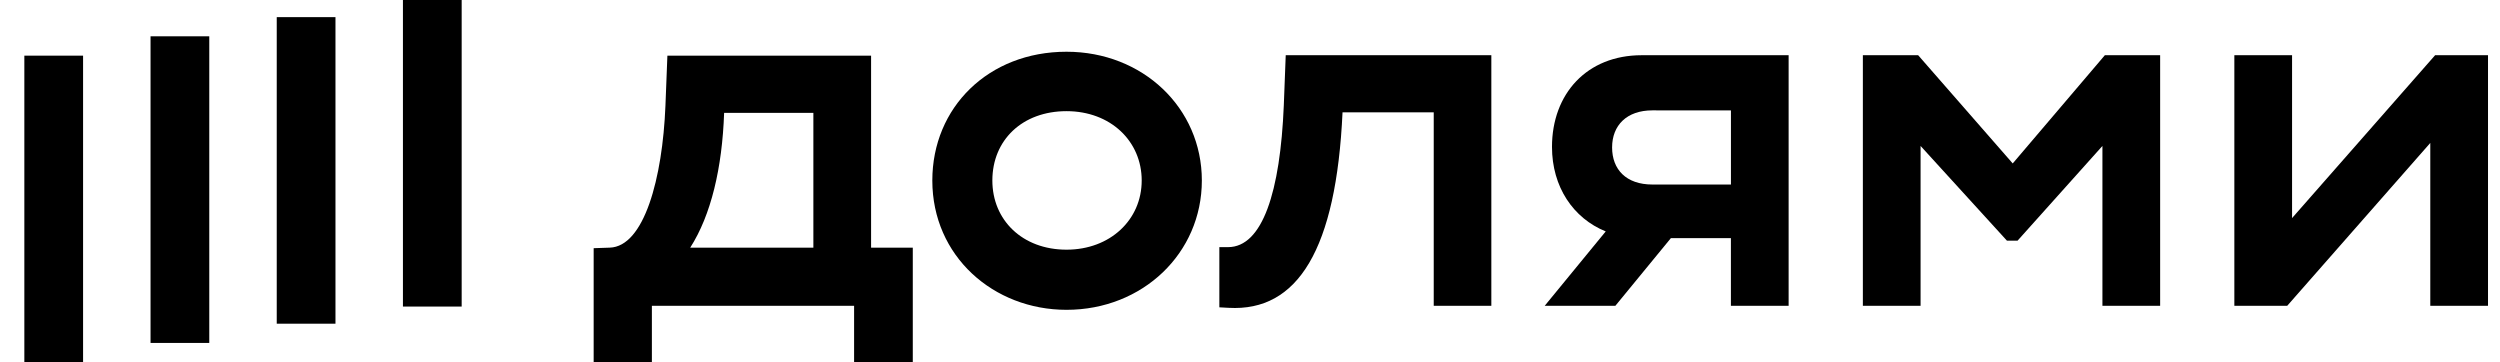 <?xml version="1.0" encoding="UTF-8"?>
<svg xmlns="http://www.w3.org/2000/svg" width="69" height="10" viewBox="0 0 69 10" fill="none">
  <path d="M12.742 0H11.121V8.461H12.742V0Z" fill="black"></path>
  <path d="M9.259 0.473H7.638V8.934H9.259V0.473Z" fill="black"></path>
  <path d="M5.776 1.002H4.155V9.465H5.776V1.002Z" fill="black"></path>
  <path d="M2.293 1.536H0.672L0.672 10H2.293L2.293 1.536Z" fill="black"></path>
  <path d="M55.551 4.511L52.941 1.524H51.415V8.44H53.008V4.028L55.391 6.642H55.685L58.027 4.028V8.44H59.62V1.524H58.094L55.551 4.511Z" fill="black"></path>
  <path d="M67.209 1.524L63.261 6.019V1.524H61.668V8.44H63.127L67.076 3.945V8.44H68.669V1.524H67.209Z" fill="black"></path>
  <path d="M42.835 4.055C42.835 5.156 43.42 6.024 44.318 6.387L42.634 8.44H44.584L46.116 6.573H47.773V8.44H49.366V1.524H45.31C43.798 1.524 42.835 2.589 42.835 4.055ZM47.774 3.048V5.093H45.606C44.882 5.093 44.494 4.678 44.494 4.069C44.494 3.461 44.896 3.046 45.606 3.046L47.774 3.048Z" fill="black"></path>
  <path d="M35.433 2.908C35.335 5.286 34.848 6.821 33.893 6.821H33.654V8.482L33.909 8.496C35.823 8.606 36.88 6.877 37.054 3.101H39.571V8.44H41.161V1.524H35.486L35.433 2.908Z" fill="black"></path>
  <path d="M29.436 1.428C27.282 1.428 25.732 2.963 25.732 4.982C25.732 7.07 27.418 8.551 29.436 8.551C31.538 8.551 33.171 6.988 33.171 4.982C33.171 2.976 31.538 1.428 29.436 1.428ZM29.436 6.891C28.218 6.891 27.389 6.075 27.389 4.982C27.389 3.862 28.22 3.068 29.436 3.068C30.653 3.068 31.511 3.898 31.511 4.982C31.511 6.066 30.641 6.891 29.436 6.891Z" fill="black"></path>
  <path d="M24.042 1.537H18.42L18.366 2.921C18.286 4.913 17.781 6.808 16.827 6.835L16.385 6.85V10.004L17.992 10V8.441H23.573V10H25.193V6.835H24.042V1.537ZM22.449 6.835H19.05C19.625 5.937 19.933 4.636 19.986 3.115H22.449V6.835Z" fill="black"></path>
</svg>
